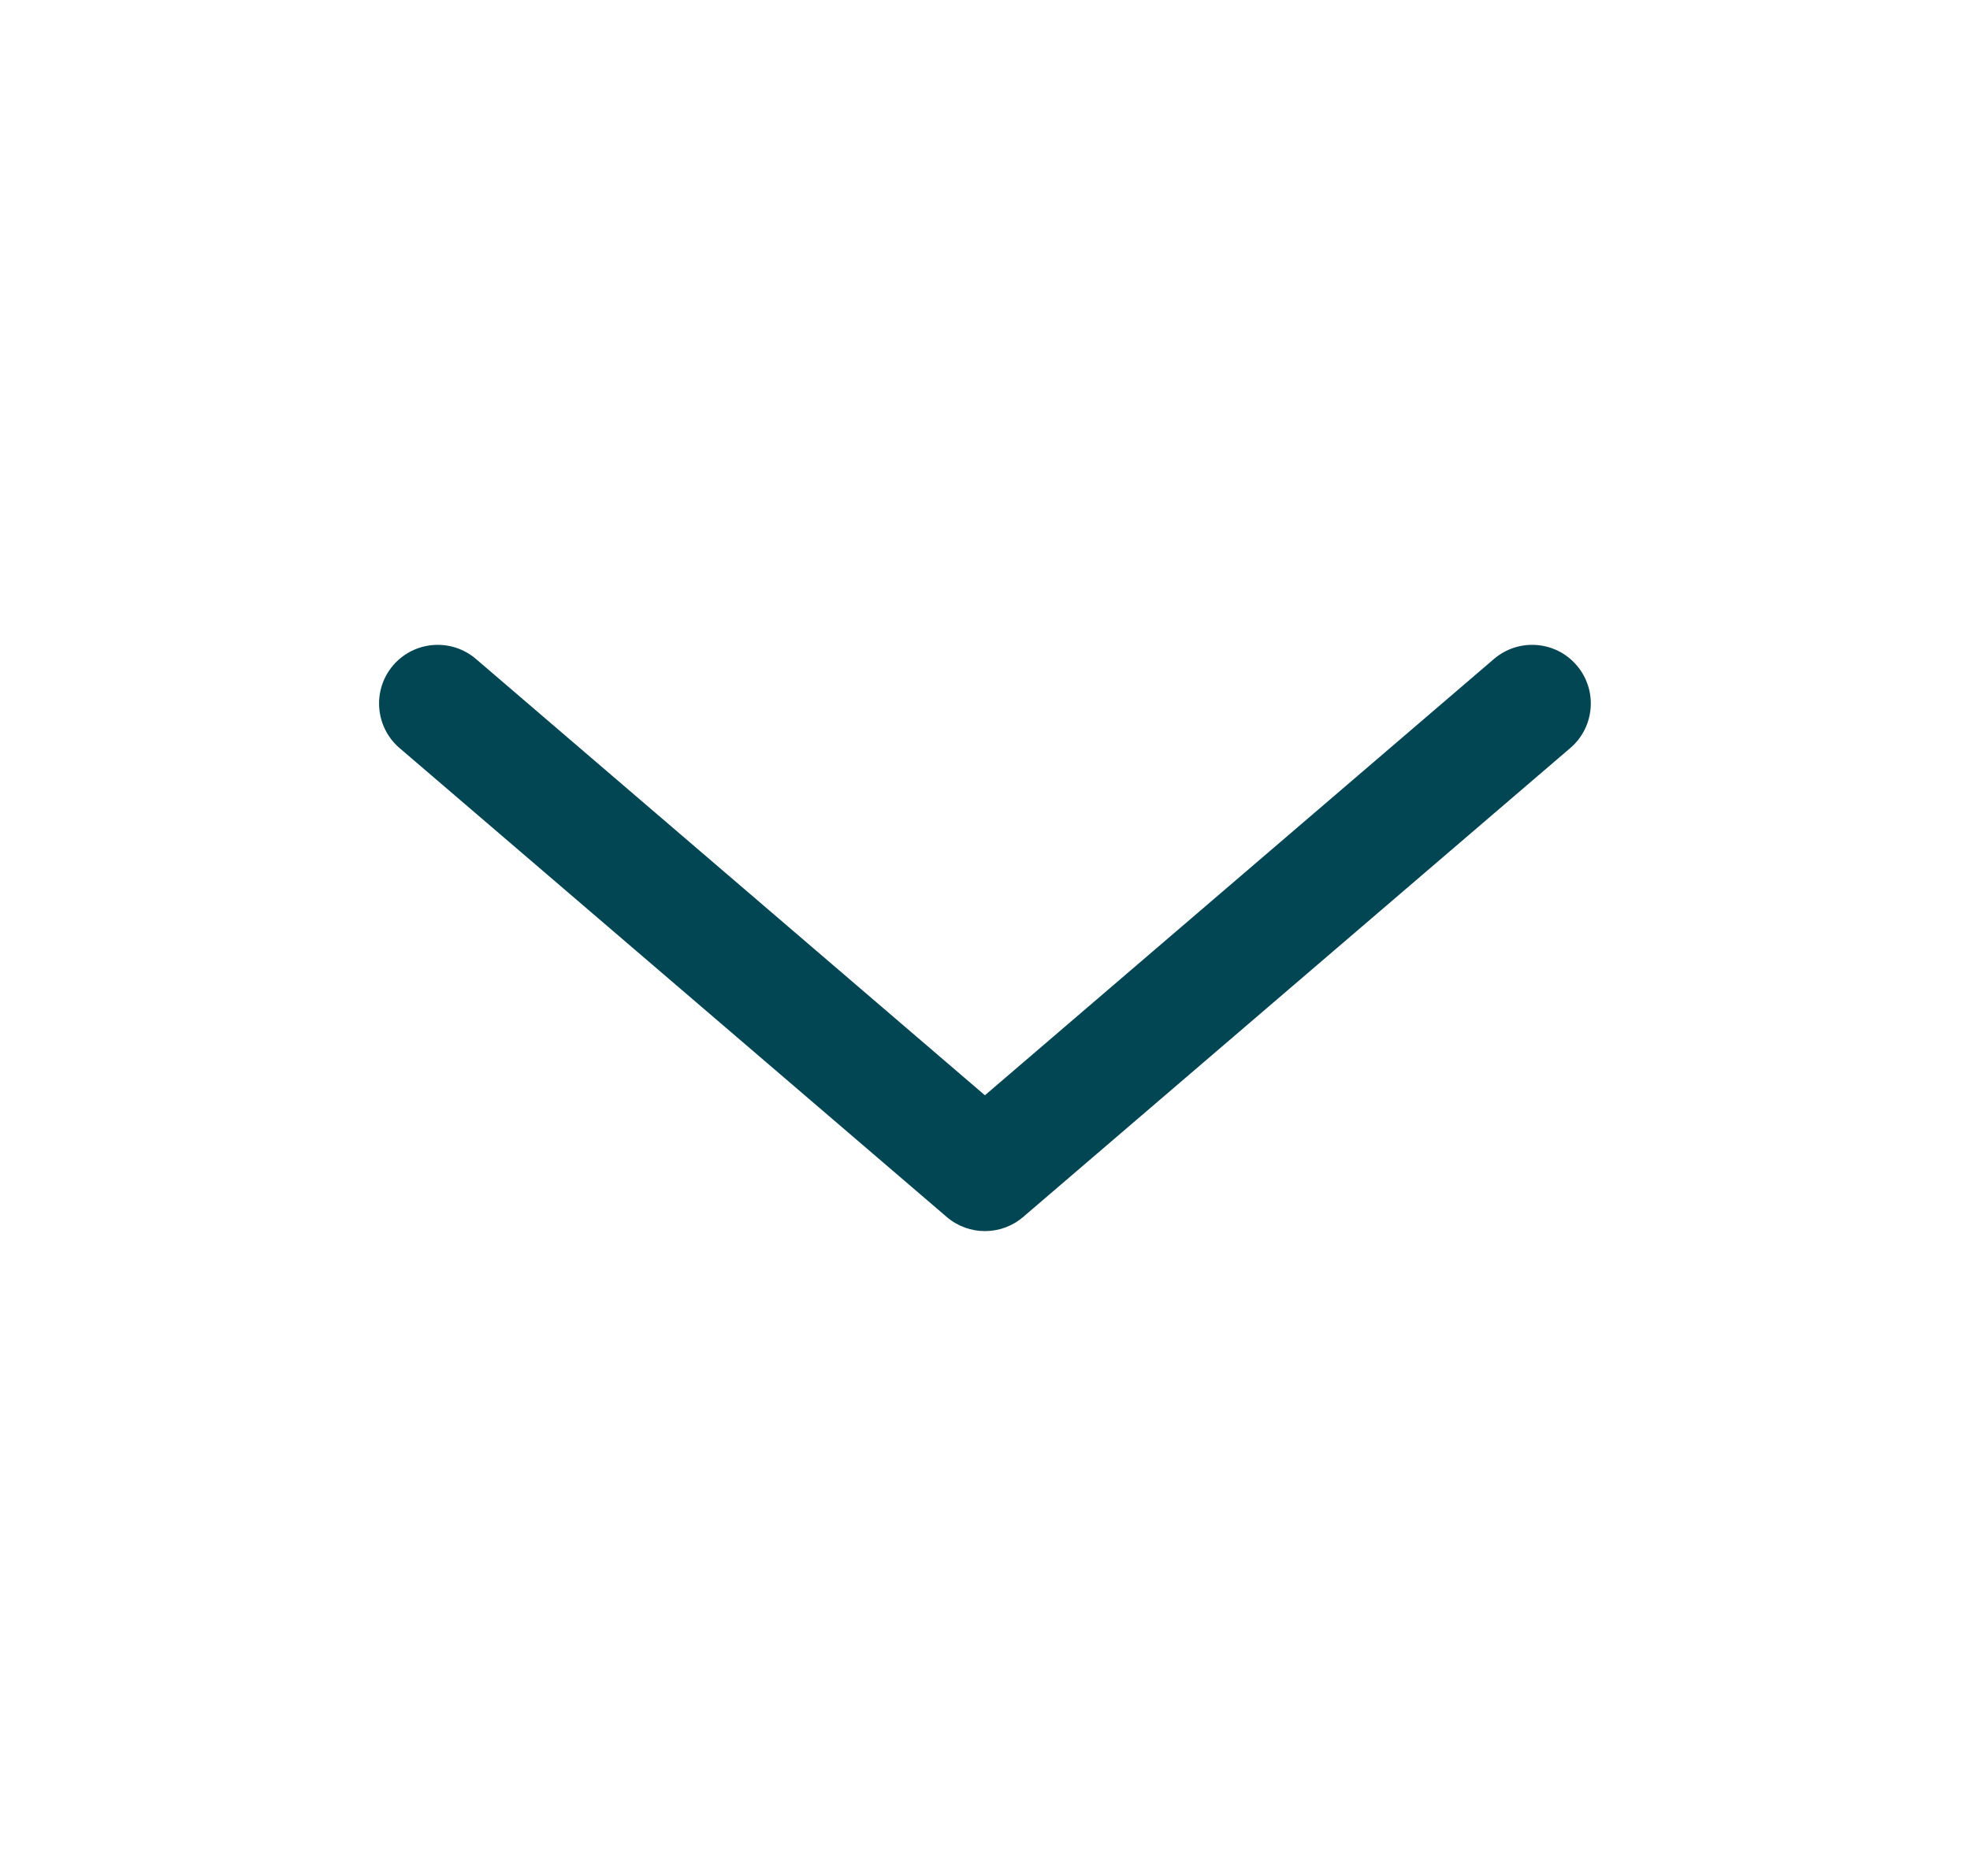 <svg width="21" height="20" viewBox="0 0 21 20" fill="none" aria-hidden="true" focusable="false"
    xmlns="http://www.w3.org/2000/svg">
    <path fill-rule="evenodd" clip-rule="evenodd"
        d="M4.191 7.093C4.416 6.831 4.811 6.801 5.073 7.025L10.499 11.677L15.926 7.025C16.188 6.801 16.583 6.831 16.807 7.093C17.032 7.355 17.002 7.75 16.739 7.975L10.906 12.975C10.672 13.175 10.327 13.175 10.093 12.975L4.259 7.975C3.997 7.75 3.967 7.355 4.191 7.093Z"
        fill="#024653" />
</svg>
